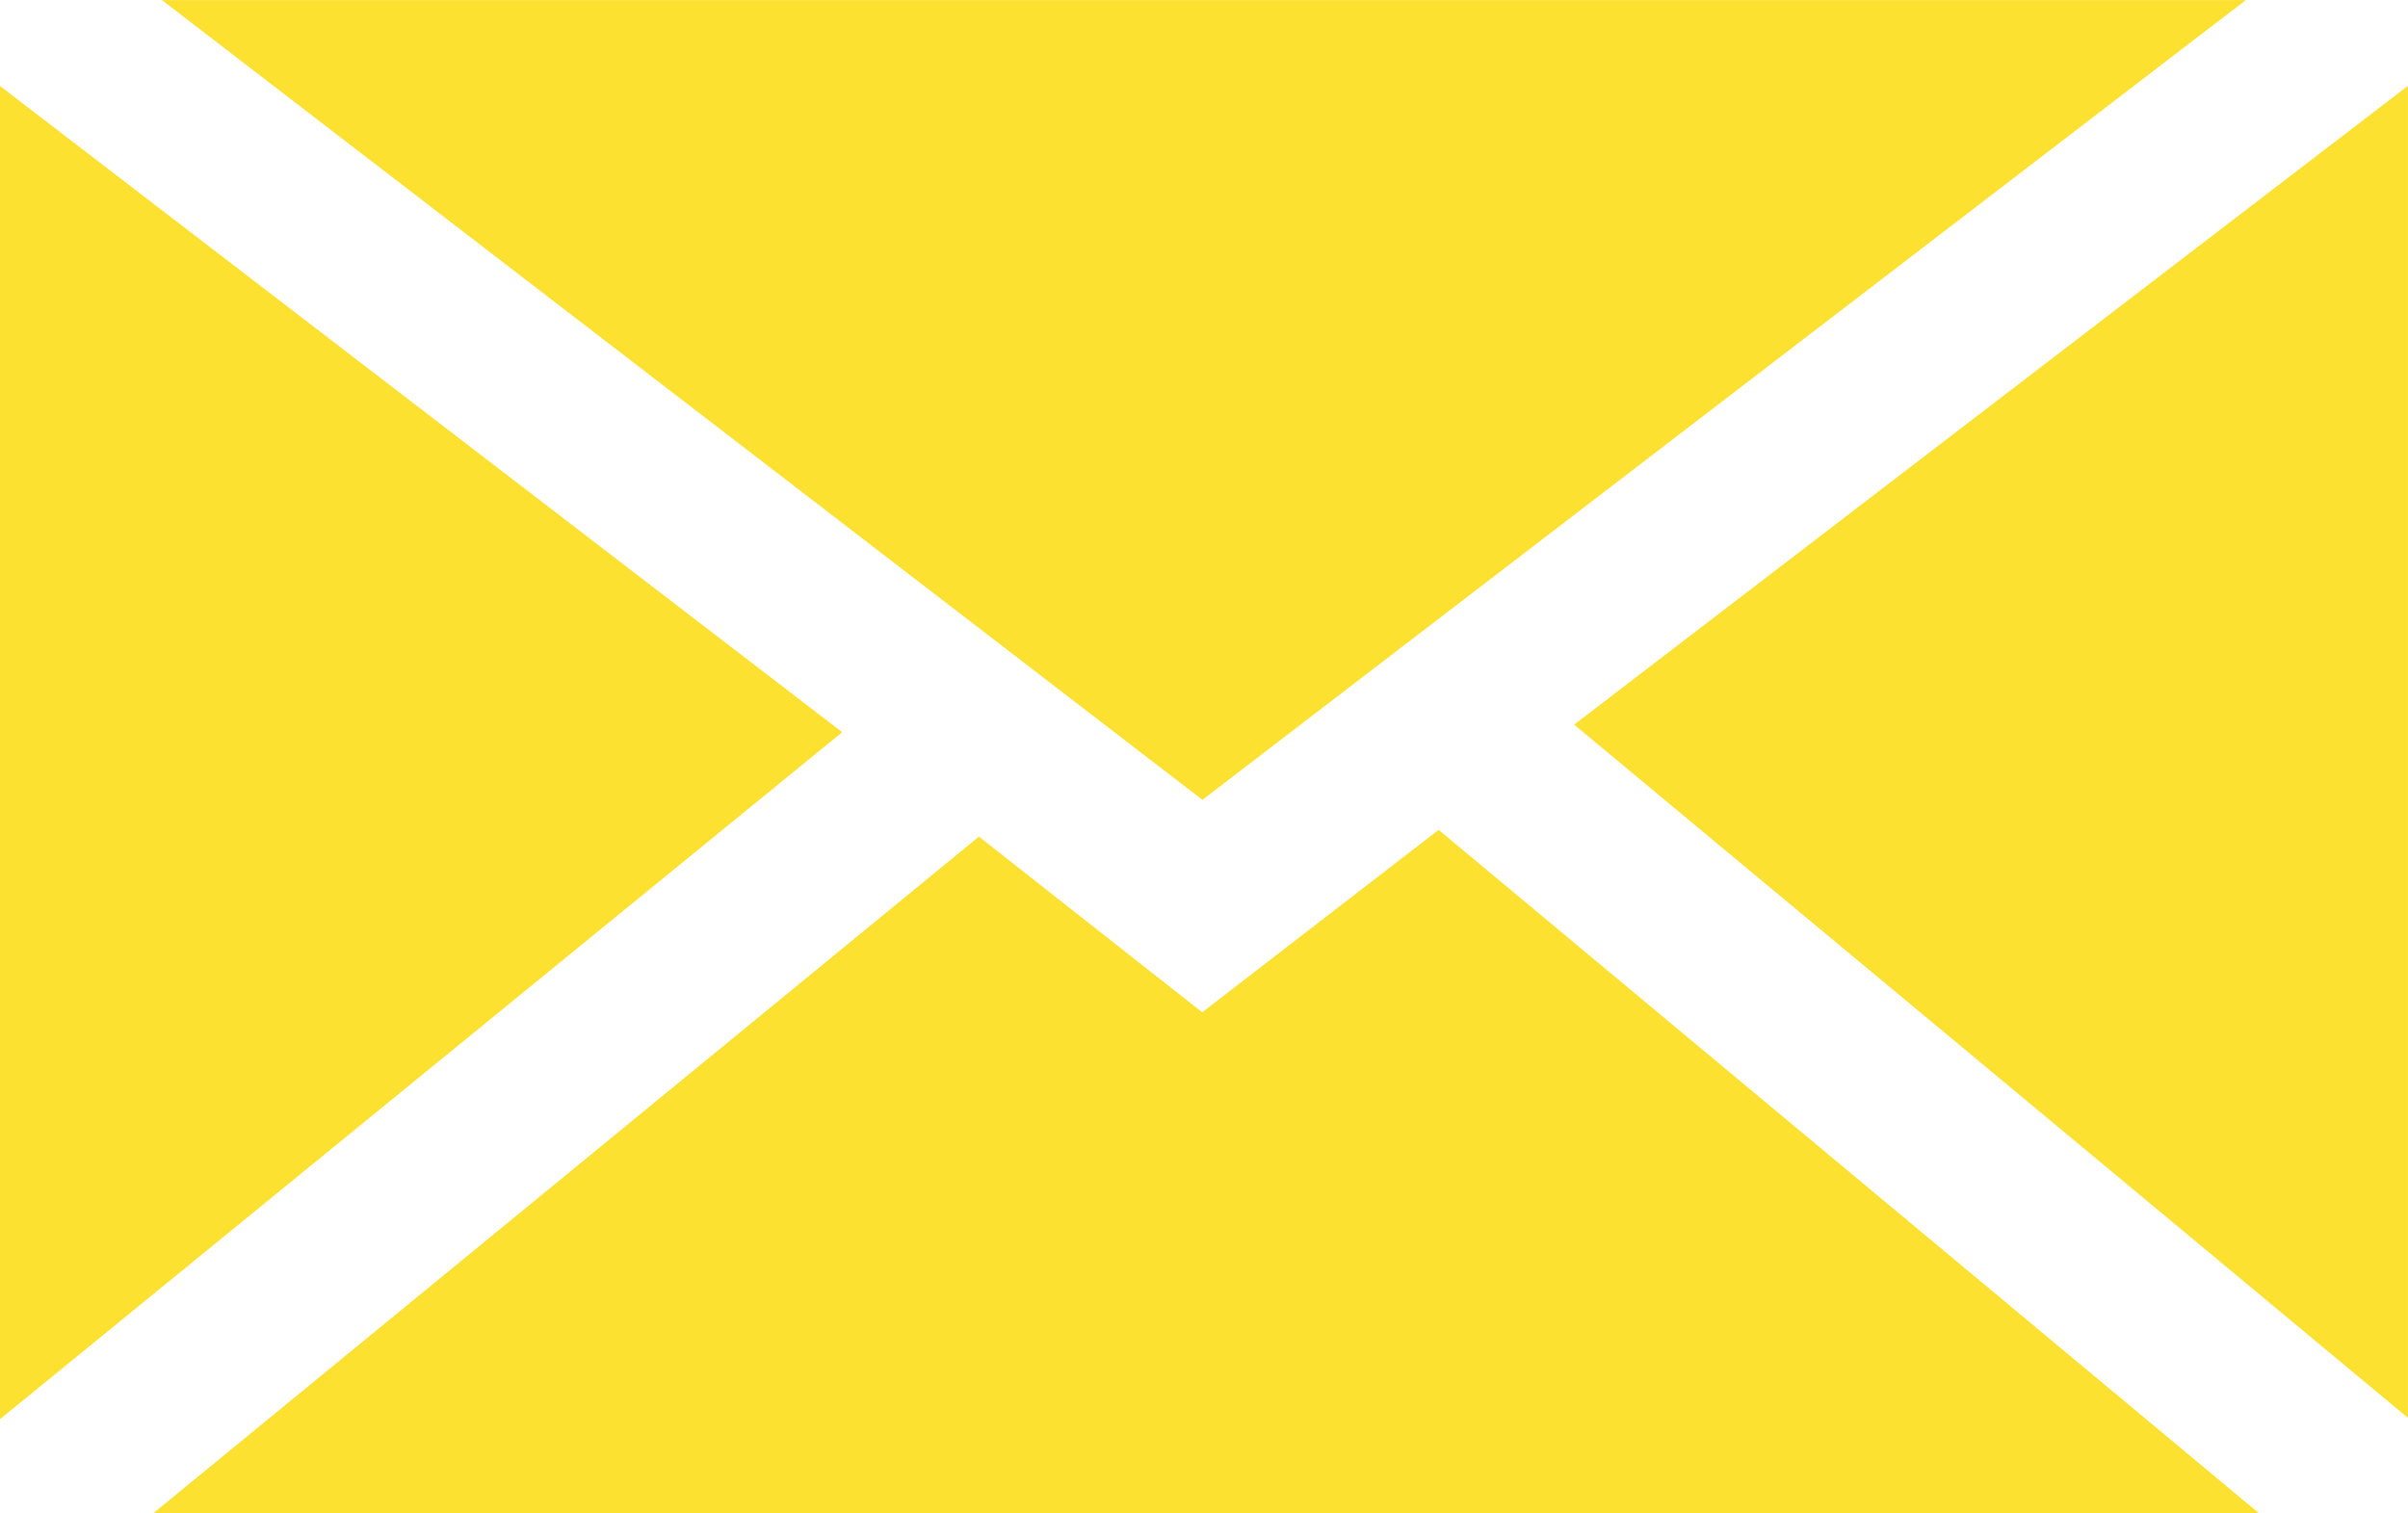 <svg xmlns="http://www.w3.org/2000/svg" width="55" height="34.572" viewBox="0 0 55 34.572"><g transform="translate(-502.003 281.212)"><path d="M526.317-262.941l-23.767-18.27h47.6Z" transform="translate(3.15)" fill="#FCE131"/><path d="M521.239-266.157,502-250.462v-30.459Z" transform="translate(0 1.671)" fill="#FCE131"/><path d="M521.385-278.253l5.1,4.013,5.4-4.167,18.746,15.617H502.519Z" transform="translate(2.977 16.152)" fill="#FCE131"/><path d="M507.32-266.33l19.045-14.592v30.428Z" transform="translate(30.637 1.671)" fill="#FCE131"/></g></svg>